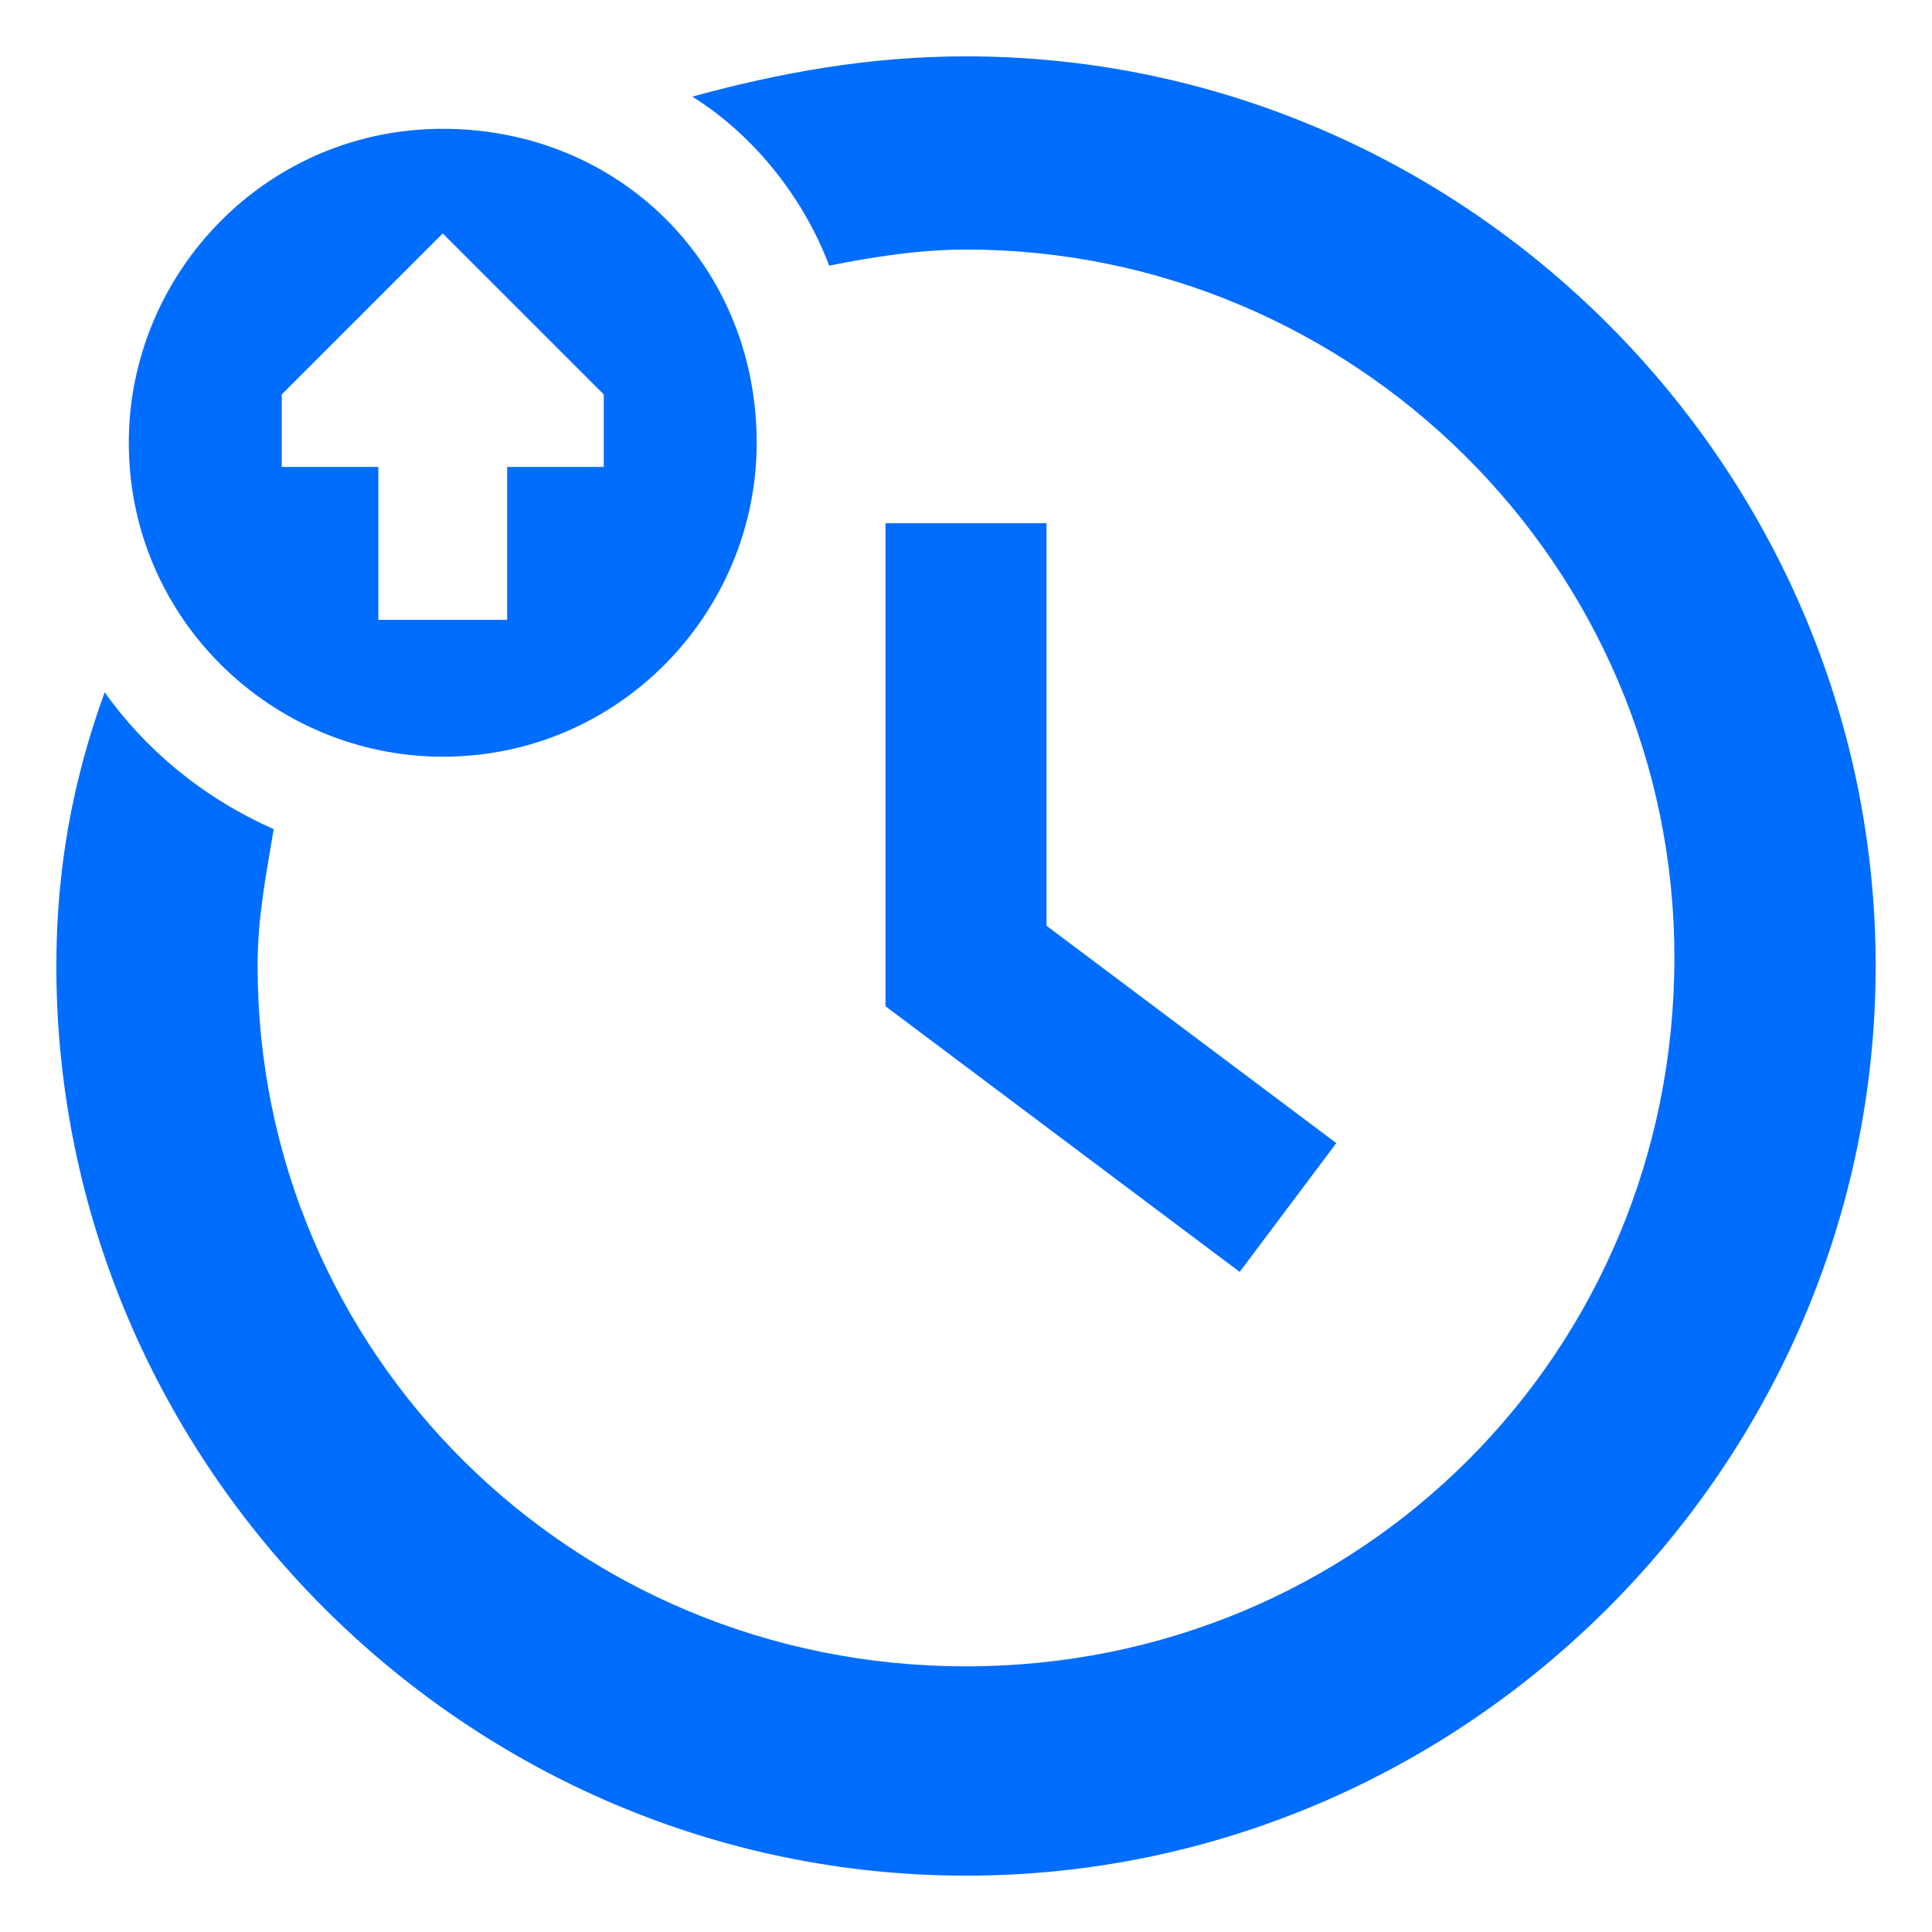 <?xml version="1.0" encoding="utf-8"?>
<!-- Generator: Adobe Illustrator 28.2.0, SVG Export Plug-In . SVG Version: 6.00 Build 0)  -->
<svg version="1.1" id="Layer_1" xmlns="http://www.w3.org/2000/svg" xmlns:xlink="http://www.w3.org/1999/xlink" x="0px" y="0px"
	 viewBox="0 0 24 24" style="enable-background:new 0 0 24 24;" xml:space="preserve">
<style type="text/css">
	.st0{fill-rule:evenodd;clip-rule:evenodd;fill:#006DFF;}
	.st1{fill:#006DFF;}
</style>
<g id="fastforward-clock--time-clock-reset-stopwatch-circle-measure-loading">
	<path id="Union" class="st0" d="M11,6.5v6l0.4,0.3l4,3l1.2-1.6L13,11.5v-5H11z"/>
</g>
<path class="st1" d="M12,0.7c-1.2,0-2.3,0.2-3.4,0.5c0.8,0.5,1.4,1.3,1.7,2.1c0.5-0.1,1.1-0.2,1.7-0.2c4.8,0,8.8,3.9,8.8,8.8
	s-3.9,8.8-8.8,8.8S3.2,16.8,3.2,12c0-0.6,0.1-1.1,0.2-1.7c-0.9-0.4-1.6-1-2.1-1.7C0.9,9.7,0.7,10.8,0.7,12c0,6.2,5.1,11.3,11.3,11.3
	c6.2,0,11.3-5.1,11.3-11.3C23.3,5.8,18.2,0.7,12,0.7z"/>
<path class="st0" d="M5.5,1.6c-2.2,0-3.9,1.8-3.9,3.9c0,2.2,1.8,3.9,3.9,3.9c2.2,0,3.9-1.8,3.9-3.9C9.4,3.3,7.7,1.6,5.5,1.6z
	 M7.5,5.8H6.3v1.9H4.7V5.8h0H3.5V4.9l2-2l2,2V5.8z"/>
</svg>
